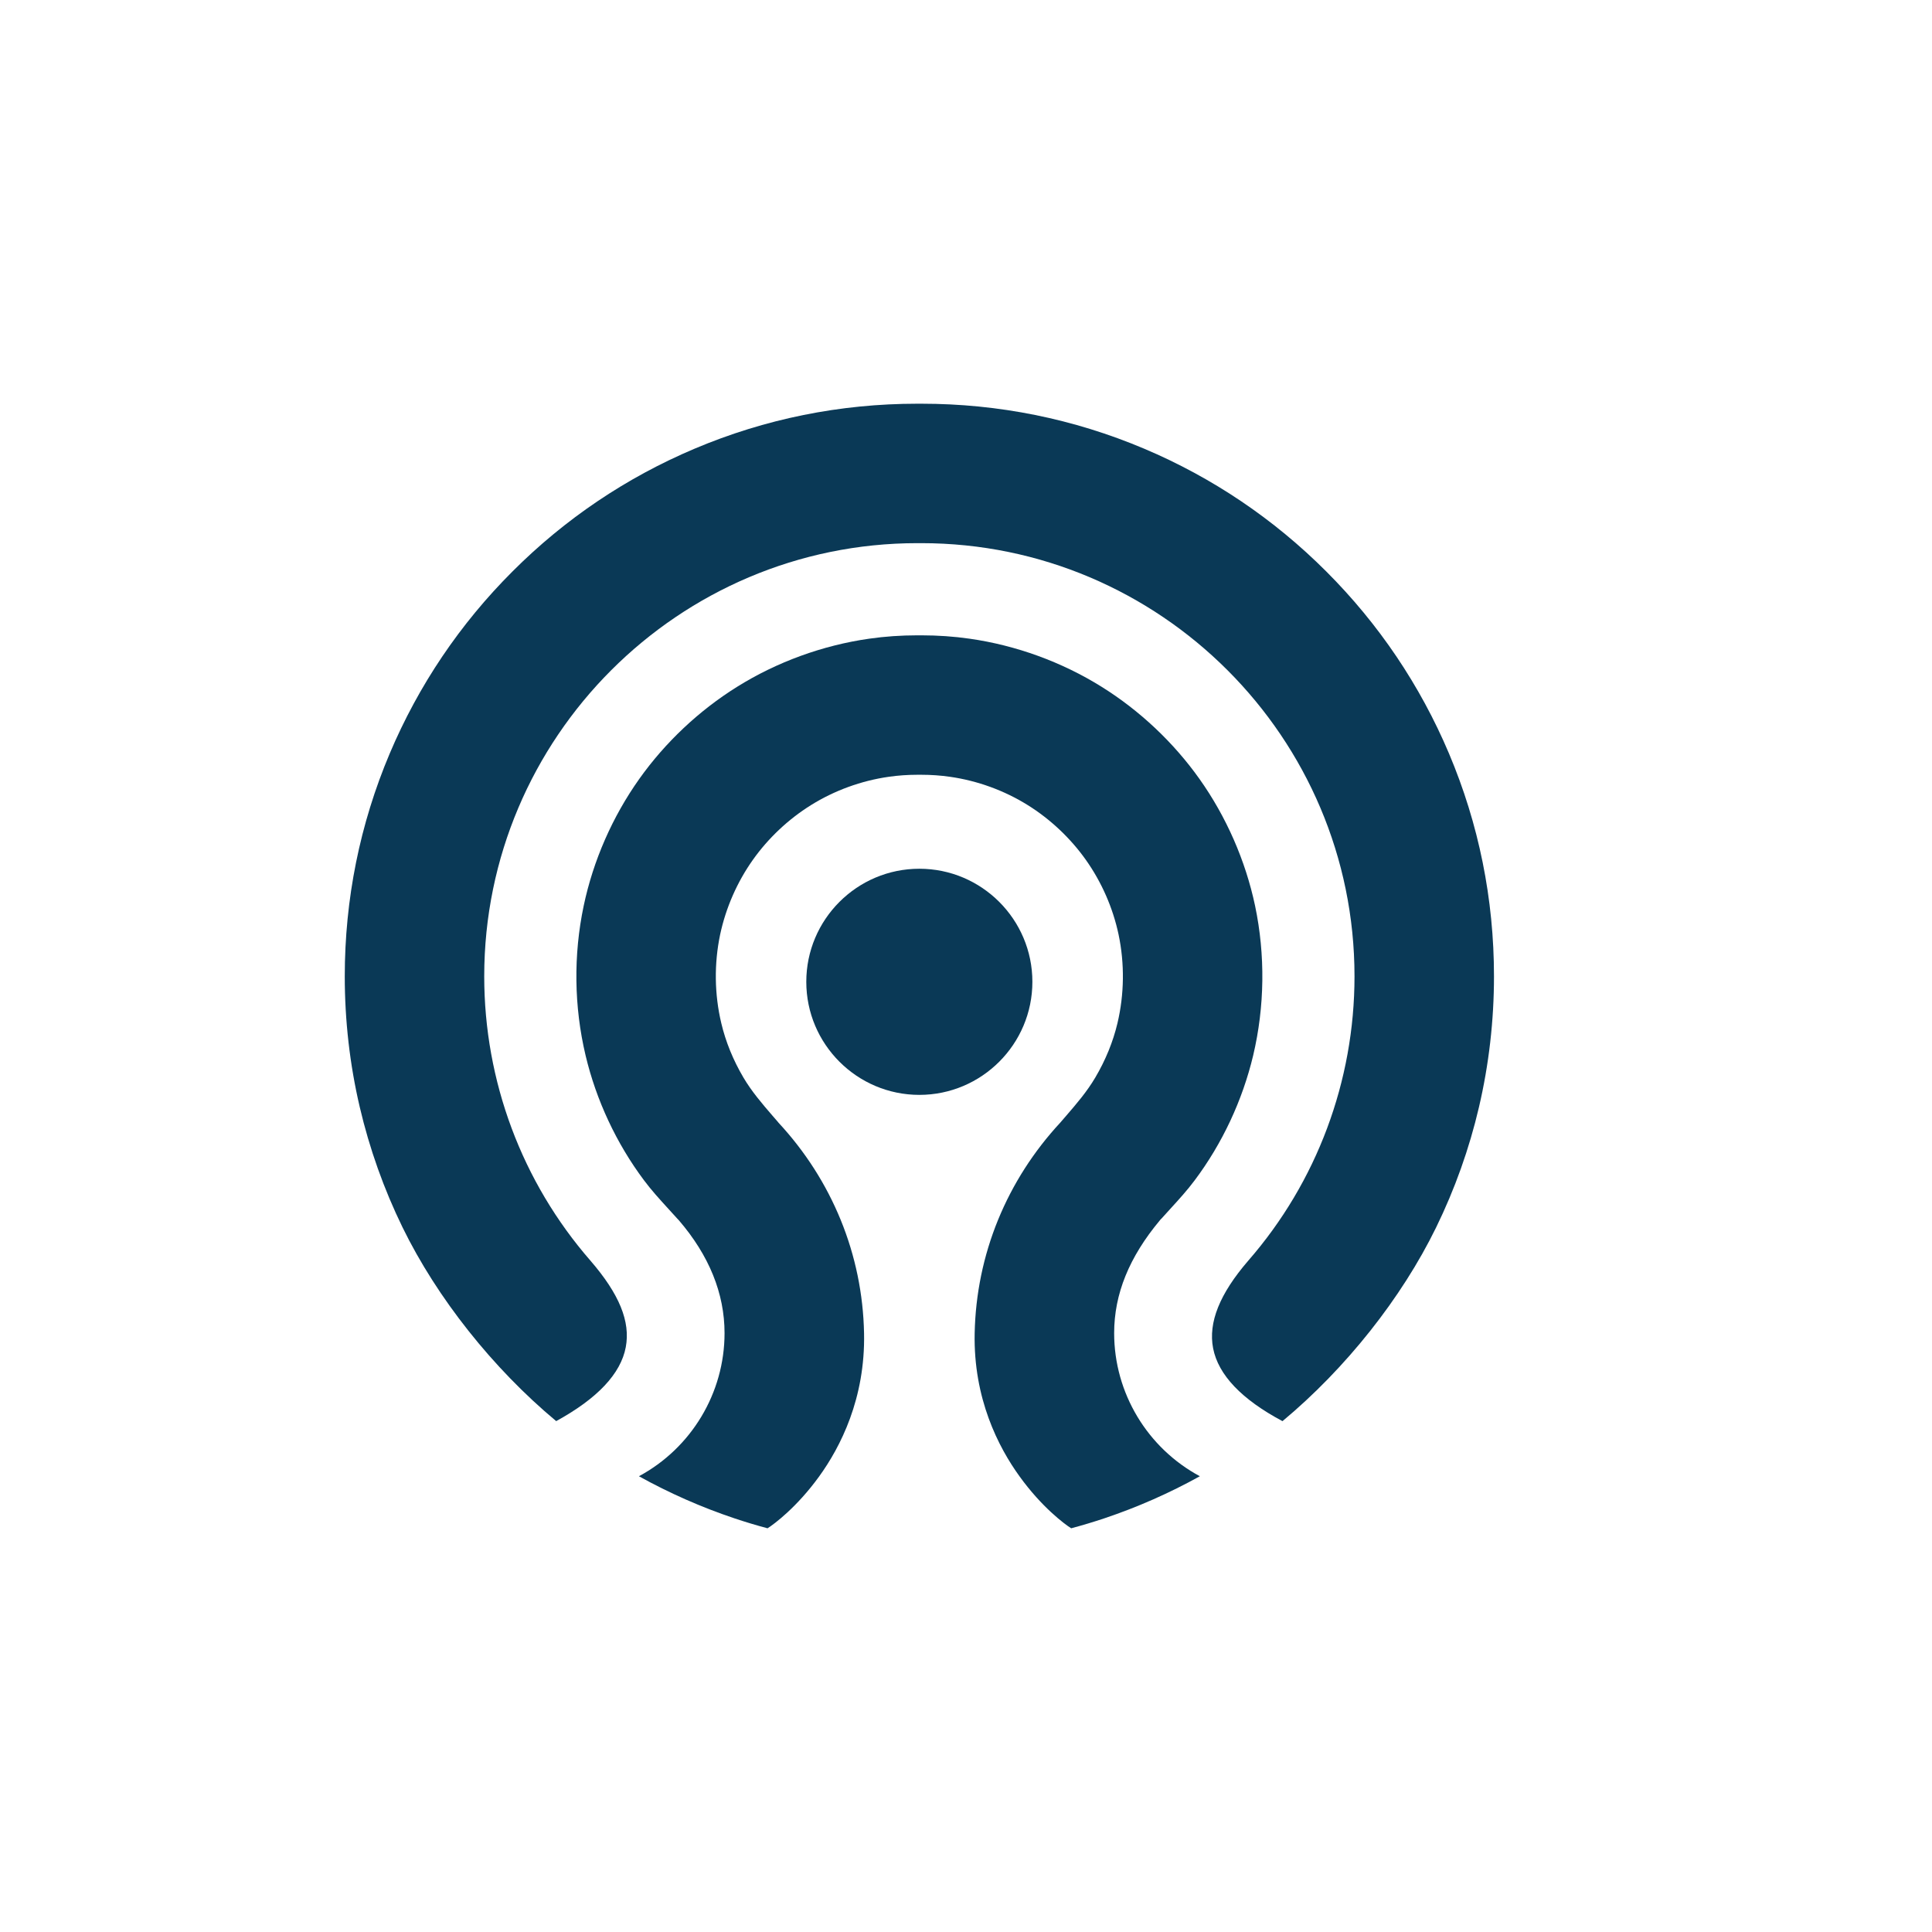 <?xml version="1.0" encoding="UTF-8"?> <svg xmlns="http://www.w3.org/2000/svg" width="200" height="200" viewBox="0 0 200 200" fill="none"> <path d="M132.763 147.117C128.533 144.866 126.116 142.328 125.581 139.574C125.065 136.906 126.255 133.939 129.222 130.501C136.313 122.366 140.218 111.916 140.218 101.073C140.218 76.347 120.101 56.227 95.373 56.227C95.332 56.227 95.175 56.229 95.175 56.229C95.175 56.229 95.013 56.227 94.971 56.227C70.242 56.227 50.127 76.347 50.127 101.073C50.127 111.916 54.032 122.366 61.125 130.505C64.115 133.966 65.276 136.812 64.78 139.456C64.266 142.207 61.843 144.78 57.575 147.113C51.031 141.659 45.244 134.371 41.674 127.062C39.738 123.095 38.248 118.906 37.243 114.612C36.209 110.198 35.69 105.642 35.69 101.073C35.69 93.076 37.255 85.309 40.347 77.994C43.336 70.938 47.608 64.596 53.054 59.155C58.493 53.711 64.835 49.439 71.894 46.452C79.207 43.359 86.97 41.792 94.971 41.792C95.013 41.792 95.169 41.792 95.169 41.792C95.169 41.792 95.332 41.792 95.373 41.792C103.374 41.792 111.138 43.359 118.452 46.452C125.509 49.439 131.85 53.711 137.292 59.155C142.733 64.596 147.009 70.938 149.996 77.994C153.089 85.309 154.657 93.076 154.657 101.073C154.657 105.642 154.133 110.198 153.102 114.612C152.098 118.906 150.607 123.095 148.668 127.062C145.099 134.374 139.317 141.661 132.763 147.117Z" fill="#0A3956"></path> <path d="M110.889 158.208C110.2 157.775 107.846 156.024 105.552 152.845C103.351 149.808 100.761 144.77 100.897 138.022C100.981 133.961 101.796 130.007 103.321 126.273C104.836 122.572 107.008 119.18 109.775 116.196L109.792 116.174C109.995 115.937 110.197 115.701 110.403 115.467C111.447 114.256 112.526 113.005 113.387 111.541C114.448 109.742 115.221 107.851 115.68 105.917C116.387 102.929 116.428 99.758 115.796 96.751C115.212 93.985 114.036 91.305 112.395 88.995C110.804 86.757 108.732 84.804 106.401 83.35C103.971 81.832 101.179 80.816 98.335 80.412C97.373 80.275 96.38 80.204 95.384 80.204C95.316 80.204 95.239 80.204 95.17 80.204C95.102 80.204 95.031 80.204 94.959 80.204C93.964 80.204 92.97 80.274 92.01 80.412C89.168 80.816 86.377 81.832 83.944 83.35C81.613 84.804 79.537 86.757 77.948 88.995C76.306 91.305 75.136 93.985 74.547 96.751C73.917 99.758 73.955 102.929 74.667 105.917C75.124 107.851 75.897 109.742 76.956 111.541C77.821 113.005 78.898 114.256 79.943 115.467C80.148 115.701 80.348 115.937 80.556 116.174L80.568 116.196C83.34 119.18 85.51 122.572 87.024 126.273C88.549 130.007 89.366 133.961 89.447 138.022C89.584 144.77 86.994 149.808 84.795 152.845C82.496 156.024 80.145 157.775 79.455 158.208C78.301 157.9 77.15 157.553 76.018 157.174C72.611 156.031 69.294 154.57 66.141 152.82C71.561 149.904 75.005 144.212 75.005 138.008C75.005 133.903 73.41 129.965 70.264 126.31C70.217 126.254 70.169 126.209 70.133 126.173C70.126 126.163 70.116 126.158 70.109 126.148C69.8 125.804 69.494 125.468 69.193 125.141C68.289 124.149 67.432 123.211 66.667 122.184C63.813 118.372 61.722 113.901 60.619 109.258C59.419 104.209 59.352 98.854 60.423 93.772C61.409 89.086 63.402 84.542 66.179 80.632C68.866 76.849 72.367 73.552 76.304 71.098C80.429 68.524 85.157 66.804 89.975 66.117C91.607 65.883 93.278 65.769 94.948 65.769C95.019 65.769 95.183 65.769 95.183 65.769C95.251 65.769 95.324 65.769 95.394 65.769C97.064 65.769 98.741 65.883 100.37 66.117C105.19 66.804 109.916 68.524 114.041 71.098C117.978 73.552 121.48 76.849 124.167 80.632C126.943 84.542 128.936 89.086 129.926 93.772C130.993 98.854 130.924 104.209 129.728 109.258C128.622 113.901 126.533 118.372 123.675 122.184C122.909 123.211 122.056 124.149 121.149 125.141C120.851 125.468 120.547 125.804 120.237 126.148C120.226 126.156 120.219 126.163 120.208 126.173C120.172 126.209 120.121 126.256 120.078 126.317C116.889 130.133 115.337 133.959 115.337 138.008C115.337 144.212 118.782 149.904 124.208 152.82C121.054 154.57 117.736 156.031 114.329 157.174C113.198 157.553 112.042 157.9 110.889 158.208" fill="#0A3956"></path> <path d="M95.171 113.342C88.719 113.342 83.467 108.091 83.467 101.637C83.467 95.182 88.719 89.932 95.171 89.932C101.623 89.932 106.872 95.182 106.872 101.637C106.872 108.091 101.623 113.342 95.171 113.342Z" fill="#0A3956"></path> </svg> 
